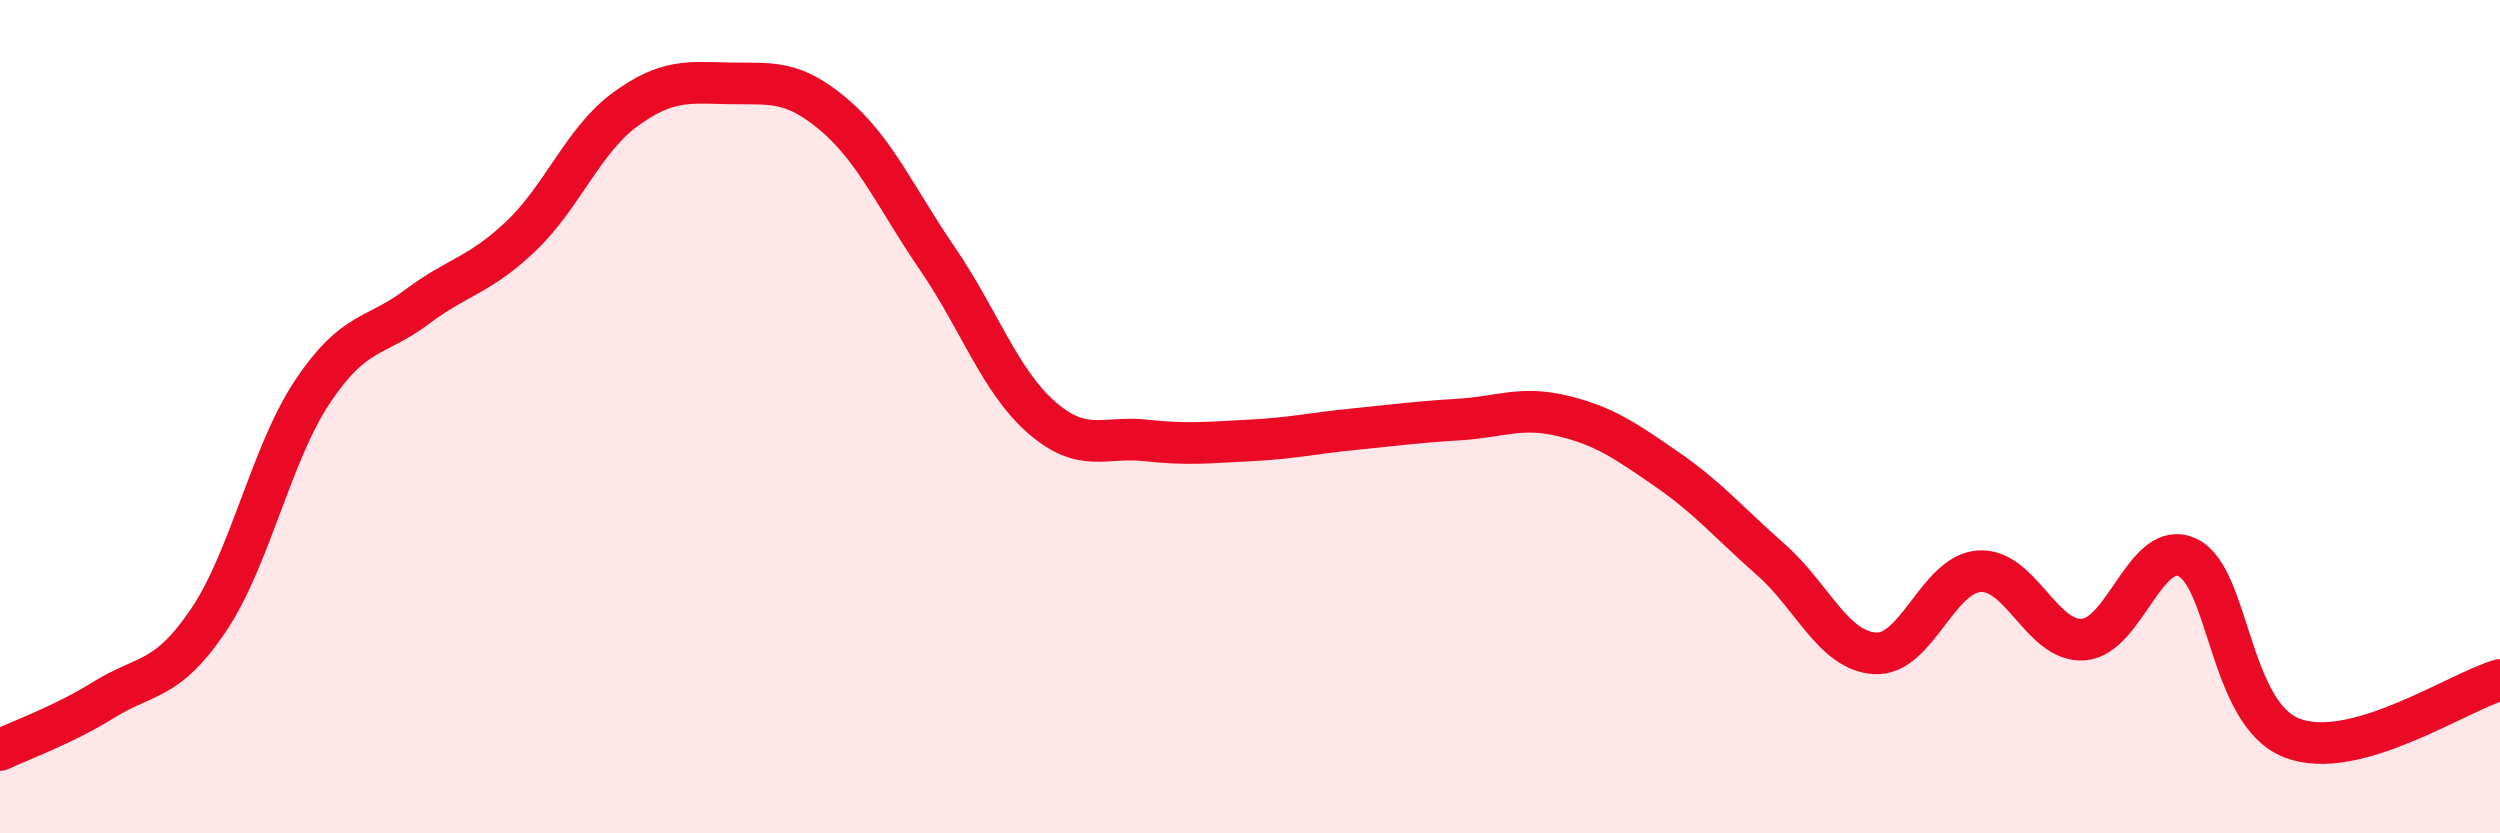 
    <svg width="60" height="20" viewBox="0 0 60 20" xmlns="http://www.w3.org/2000/svg">
      <path
        d="M 0,18 C 0.5,17.76 1.5,17.41 2.5,16.79 C 3.5,16.17 4,16.37 5,14.89 C 6,13.41 6.5,10.9 7.5,9.4 C 8.5,7.9 9,8.12 10,7.37 C 11,6.62 11.5,6.62 12.5,5.67 C 13.5,4.72 14,3.36 15,2.63 C 16,1.9 16.5,1.98 17.5,2 C 18.5,2.02 19,1.9 20,2.74 C 21,3.58 21.5,4.75 22.5,6.21 C 23.5,7.67 24,9.15 25,10.02 C 26,10.89 26.5,10.46 27.5,10.57 C 28.5,10.68 29,10.62 30,10.57 C 31,10.52 31.5,10.4 32.5,10.3 C 33.5,10.2 34,10.13 35,10.07 C 36,10.01 36.5,9.74 37.5,9.98 C 38.5,10.22 39,10.57 40,11.26 C 41,11.95 41.5,12.55 42.5,13.43 C 43.5,14.31 44,15.62 45,15.68 C 46,15.74 46.5,13.78 47.5,13.71 C 48.5,13.64 49,15.42 50,15.35 C 51,15.28 51.5,12.91 52.5,13.38 C 53.5,13.85 53.5,17.12 55,17.71 C 56.5,18.3 59,16.6 60,16.32L60 20L0 20Z"
        fill="#EB0A25"
        opacity="0.1"
        stroke-linecap="round"
        stroke-linejoin="round"
      />
      <path
        d="M 0,18 C 0.5,17.76 1.5,17.41 2.5,16.79 C 3.5,16.17 4,16.37 5,14.89 C 6,13.41 6.5,10.9 7.5,9.4 C 8.5,7.9 9,8.12 10,7.37 C 11,6.62 11.5,6.62 12.5,5.67 C 13.5,4.72 14,3.36 15,2.63 C 16,1.9 16.5,1.98 17.5,2 C 18.5,2.02 19,1.9 20,2.74 C 21,3.58 21.5,4.75 22.5,6.21 C 23.5,7.67 24,9.15 25,10.02 C 26,10.89 26.5,10.46 27.5,10.57 C 28.5,10.68 29,10.62 30,10.57 C 31,10.52 31.5,10.4 32.5,10.3 C 33.5,10.2 34,10.13 35,10.07 C 36,10.01 36.5,9.74 37.5,9.98 C 38.5,10.22 39,10.57 40,11.26 C 41,11.95 41.5,12.55 42.5,13.43 C 43.5,14.31 44,15.62 45,15.68 C 46,15.74 46.5,13.78 47.5,13.71 C 48.5,13.64 49,15.42 50,15.35 C 51,15.28 51.5,12.91 52.5,13.38 C 53.5,13.85 53.5,17.12 55,17.71 C 56.5,18.3 59,16.6 60,16.32"
        stroke="#EB0A25"
        stroke-width="1"
        fill="none"
        stroke-linecap="round"
        stroke-linejoin="round"
      />
    </svg>
  